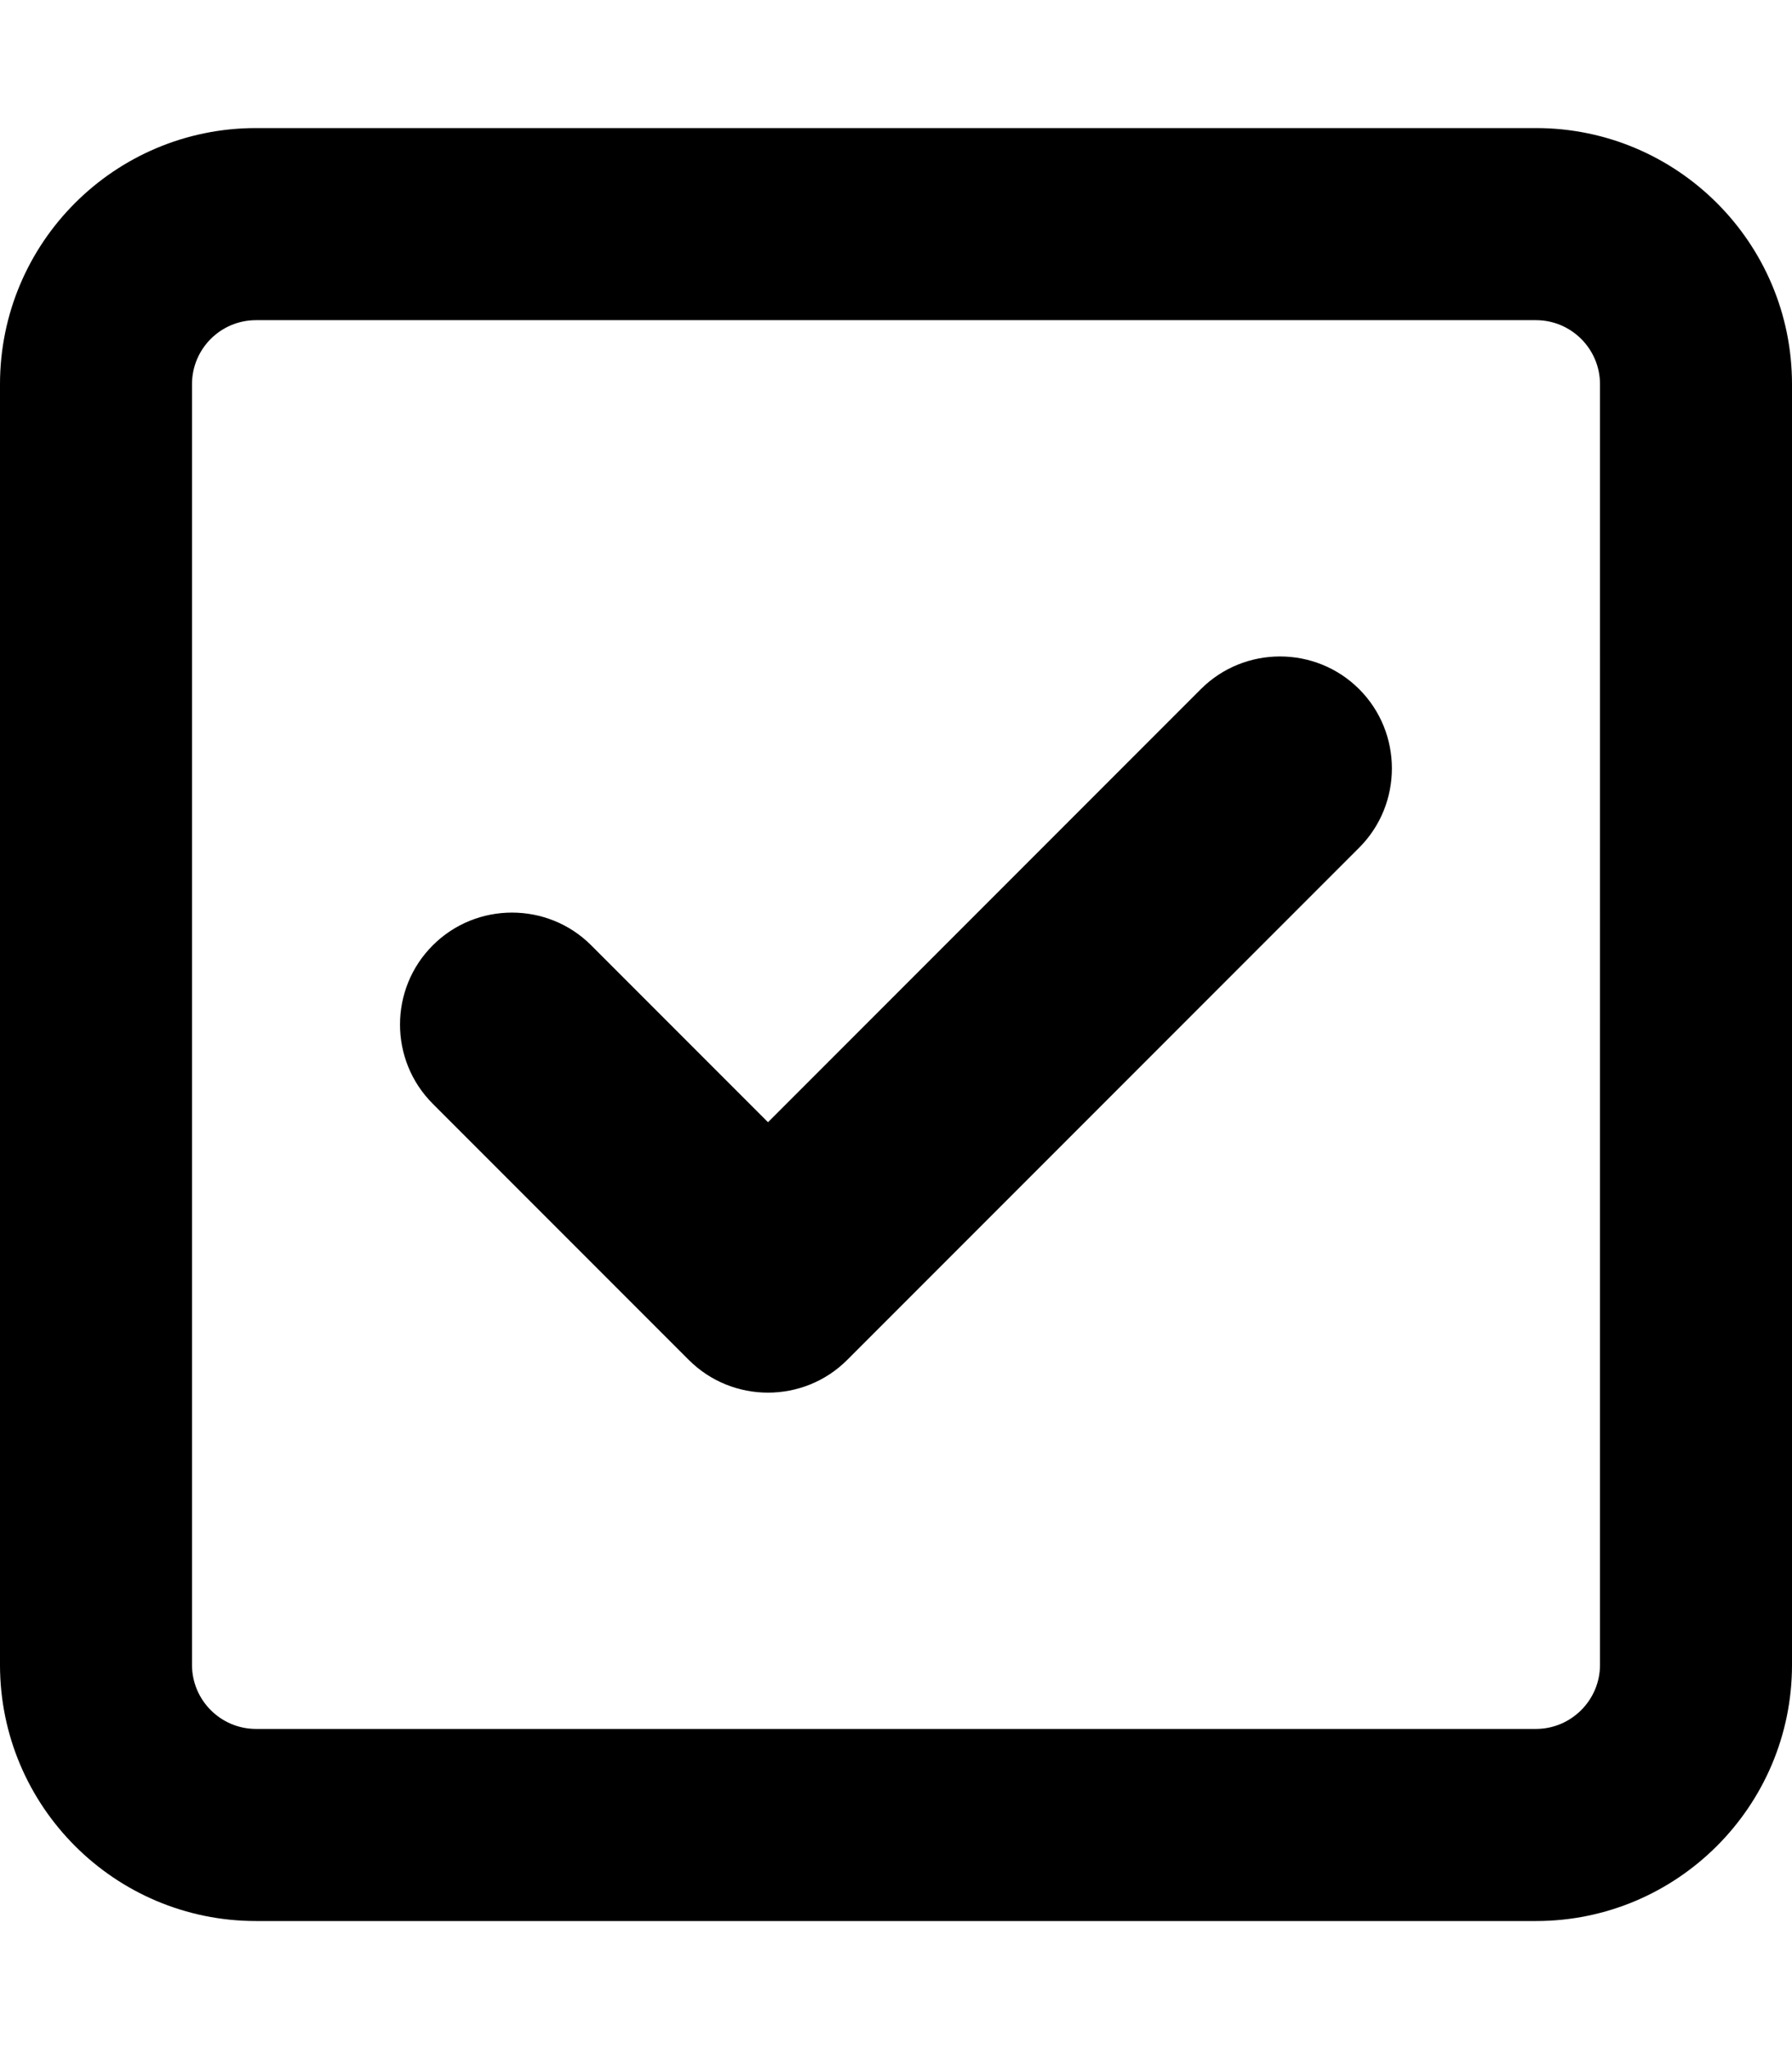 <svg xmlns="http://www.w3.org/2000/svg" viewBox="0 0 448 512"><!--! Font Awesome Free 6.0.0 by @fontawesome - https://fontawesome.com License - https://fontawesome.com/license/free (Icons: CC BY 4.0, Fonts: SIL OFL 1.1, Code: MIT License) Copyright 2022 Fonticons, Inc.--><path d="M211.8 339.8c-10.9 10.9-28.7 10.9-39.6 0l-64-64c-10.93-10.9-10.93-28.7 0-39.6 10.9-10.9 28.7-10.9 39.6 0l44.2 44.2 108.2-108.2c10.9-10.9 28.7-10.9 39.6 0 10.9 10.9 10.9 28.7 0 39.6l-128 128zM0 96c0-35.35 28.65-64 64-64h320c35.3 0 64 28.65 64 64v320c0 35.3-28.7 64-64 64H64c-35.35 0-64-28.7-64-64V96zm48 0v320c0 8.8 7.16 16 16 16h320c8.8 0 16-7.2 16-16V96c0-8.84-7.2-16-16-16H64c-8.84 0-16 7.16-16 16z"/></svg>